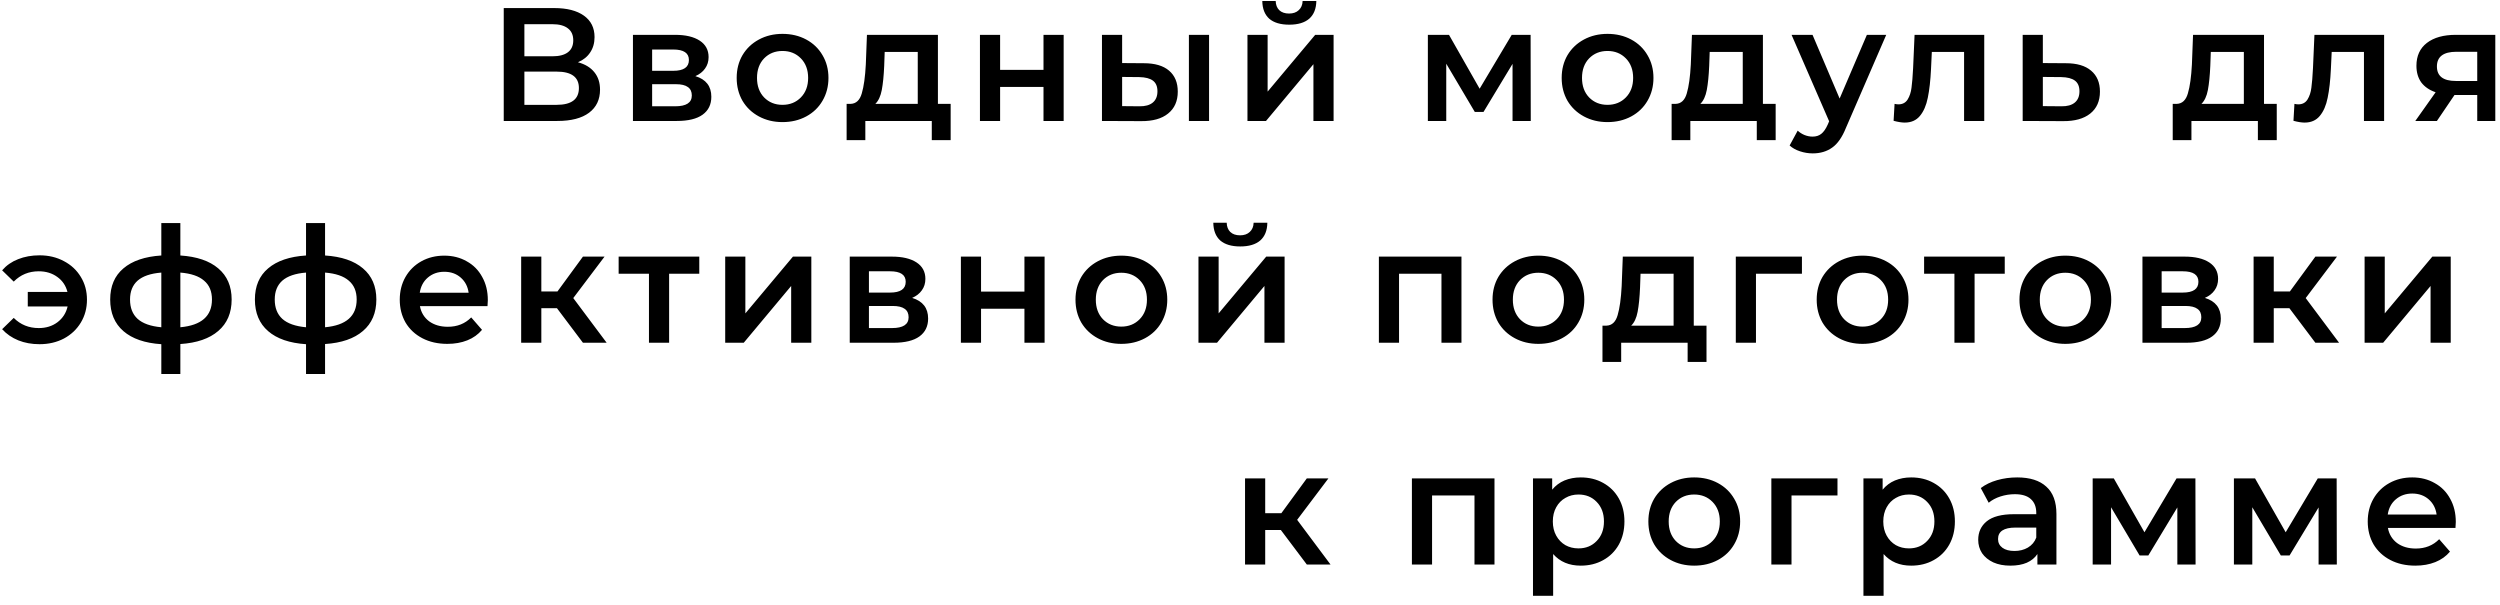 <?xml version="1.0" encoding="UTF-8"?> <svg xmlns="http://www.w3.org/2000/svg" width="248" height="60" viewBox="0 0 248 60" fill="none"> <path d="M57.331 6.176C58.045 6.368 58.59 6.699 58.963 7.168C59.336 7.627 59.523 8.203 59.523 8.896C59.523 9.877 59.16 10.64 58.435 11.184C57.709 11.728 56.659 12 55.283 12H49.971V0.8H54.979C56.237 0.8 57.219 1.051 57.923 1.552C58.627 2.053 58.979 2.763 58.979 3.68C58.979 4.267 58.835 4.773 58.547 5.2C58.27 5.627 57.864 5.952 57.331 6.176ZM52.019 5.584H54.803C55.475 5.584 55.987 5.451 56.339 5.184C56.691 4.917 56.867 4.523 56.867 4C56.867 3.477 56.691 3.083 56.339 2.816C55.987 2.539 55.475 2.4 54.803 2.4H52.019V5.584ZM55.219 10.4C56.691 10.4 57.427 9.845 57.427 8.736C57.427 7.648 56.691 7.104 55.219 7.104H52.019V10.4H55.219ZM68.98 7.552C70.036 7.872 70.564 8.555 70.564 9.6C70.564 10.368 70.276 10.96 69.7 11.376C69.124 11.792 68.271 12 67.14 12H62.788V3.456H66.964C68.01 3.456 68.826 3.648 69.412 4.032C69.999 4.416 70.292 4.96 70.292 5.664C70.292 6.101 70.175 6.48 69.94 6.8C69.716 7.12 69.396 7.371 68.98 7.552ZM64.692 7.024H66.788C67.823 7.024 68.34 6.667 68.34 5.952C68.34 5.259 67.823 4.912 66.788 4.912H64.692V7.024ZM66.98 10.544C68.079 10.544 68.628 10.187 68.628 9.472C68.628 9.099 68.5 8.821 68.244 8.64C67.988 8.448 67.588 8.352 67.044 8.352H64.692V10.544H66.98ZM77.623 12.112C76.759 12.112 75.98 11.925 75.287 11.552C74.593 11.179 74.049 10.661 73.655 10C73.271 9.328 73.079 8.571 73.079 7.728C73.079 6.885 73.271 6.133 73.655 5.472C74.049 4.811 74.593 4.293 75.287 3.92C75.98 3.547 76.759 3.36 77.623 3.36C78.497 3.36 79.281 3.547 79.975 3.92C80.668 4.293 81.207 4.811 81.591 5.472C81.985 6.133 82.183 6.885 82.183 7.728C82.183 8.571 81.985 9.328 81.591 10C81.207 10.661 80.668 11.179 79.975 11.552C79.281 11.925 78.497 12.112 77.623 12.112ZM77.623 10.4C78.359 10.4 78.967 10.155 79.447 9.664C79.927 9.173 80.167 8.528 80.167 7.728C80.167 6.928 79.927 6.283 79.447 5.792C78.967 5.301 78.359 5.056 77.623 5.056C76.887 5.056 76.279 5.301 75.799 5.792C75.329 6.283 75.095 6.928 75.095 7.728C75.095 8.528 75.329 9.173 75.799 9.664C76.279 10.155 76.887 10.4 77.623 10.4ZM94.305 10.304V13.904H92.433V12H85.841V13.904H83.985V10.304H84.385C84.929 10.283 85.297 9.936 85.489 9.264C85.691 8.581 85.825 7.621 85.889 6.384L86.001 3.456H93.041V10.304H94.305ZM87.713 6.528C87.67 7.509 87.59 8.309 87.473 8.928C87.355 9.547 87.142 10.005 86.833 10.304H91.041V5.152H87.761L87.713 6.528ZM97.211 3.456H99.211V6.928H103.515V3.456H105.515V12H103.515V8.624H99.211V12H97.211V3.456ZM113.475 6.272C114.563 6.272 115.395 6.517 115.971 7.008C116.547 7.499 116.835 8.192 116.835 9.088C116.835 10.027 116.515 10.752 115.875 11.264C115.246 11.776 114.35 12.027 113.187 12.016L109.315 12V3.456H111.315V6.256L113.475 6.272ZM117.939 3.456H119.939V12H117.939V3.456ZM113.011 10.544C113.598 10.555 114.046 10.432 114.355 10.176C114.665 9.92 114.819 9.547 114.819 9.056C114.819 8.576 114.67 8.224 114.371 8C114.073 7.776 113.619 7.659 113.011 7.648L111.315 7.632V10.528L113.011 10.544ZM123.748 3.456H125.748V9.088L130.468 3.456H132.292V12H130.292V6.368L125.588 12H123.748V3.456ZM127.892 2.448C127.028 2.448 126.366 2.251 125.908 1.856C125.46 1.451 125.23 0.864 125.22 0.096H126.548C126.558 0.48 126.676 0.784 126.9 1.008C127.134 1.232 127.46 1.344 127.876 1.344C128.281 1.344 128.601 1.232 128.836 1.008C129.081 0.784 129.209 0.48 129.22 0.096H130.58C130.569 0.864 130.334 1.451 129.876 1.856C129.417 2.251 128.756 2.448 127.892 2.448ZM150.044 12V6.336L147.164 11.104H146.3L143.468 6.32V12H141.644V3.456H143.74L146.78 8.8L149.964 3.456H151.836L151.852 12H150.044ZM159.463 12.112C158.599 12.112 157.82 11.925 157.127 11.552C156.433 11.179 155.889 10.661 155.495 10C155.111 9.328 154.919 8.571 154.919 7.728C154.919 6.885 155.111 6.133 155.495 5.472C155.889 4.811 156.433 4.293 157.127 3.92C157.82 3.547 158.599 3.36 159.463 3.36C160.337 3.36 161.121 3.547 161.815 3.92C162.508 4.293 163.047 4.811 163.431 5.472C163.825 6.133 164.023 6.885 164.023 7.728C164.023 8.571 163.825 9.328 163.431 10C163.047 10.661 162.508 11.179 161.815 11.552C161.121 11.925 160.337 12.112 159.463 12.112ZM159.463 10.4C160.199 10.4 160.807 10.155 161.287 9.664C161.767 9.173 162.007 8.528 162.007 7.728C162.007 6.928 161.767 6.283 161.287 5.792C160.807 5.301 160.199 5.056 159.463 5.056C158.727 5.056 158.119 5.301 157.639 5.792C157.169 6.283 156.935 6.928 156.935 7.728C156.935 8.528 157.169 9.173 157.639 9.664C158.119 10.155 158.727 10.4 159.463 10.4ZM176.145 10.304V13.904H174.273V12H167.681V13.904H165.825V10.304H166.225C166.769 10.283 167.137 9.936 167.329 9.264C167.531 8.581 167.665 7.621 167.729 6.384L167.841 3.456H174.881V10.304H176.145ZM169.553 6.528C169.51 7.509 169.43 8.309 169.313 8.928C169.195 9.547 168.982 10.005 168.673 10.304H172.881V5.152H169.601L169.553 6.528ZM187.115 3.456L183.115 12.688C182.742 13.616 182.288 14.267 181.755 14.64C181.222 15.024 180.576 15.216 179.819 15.216C179.392 15.216 178.971 15.147 178.555 15.008C178.139 14.869 177.798 14.677 177.531 14.432L178.331 12.96C178.523 13.141 178.747 13.285 179.003 13.392C179.27 13.499 179.536 13.552 179.803 13.552C180.155 13.552 180.443 13.461 180.667 13.28C180.902 13.099 181.115 12.795 181.307 12.368L181.451 12.032L177.723 3.456H179.803L182.491 9.776L185.195 3.456H187.115ZM196.837 3.456V12H194.837V5.152H191.637L191.557 6.848C191.503 7.979 191.397 8.928 191.237 9.696C191.087 10.453 190.826 11.056 190.453 11.504C190.09 11.941 189.589 12.16 188.949 12.16C188.65 12.16 188.282 12.101 187.845 11.984L187.941 10.304C188.09 10.336 188.218 10.352 188.325 10.352C188.73 10.352 189.034 10.192 189.237 9.872C189.439 9.541 189.567 9.152 189.621 8.704C189.685 8.245 189.738 7.595 189.781 6.752L189.925 3.456H196.837ZM204.938 6.272C206.026 6.272 206.858 6.517 207.434 7.008C208.021 7.499 208.314 8.192 208.314 9.088C208.314 10.027 207.994 10.752 207.354 11.264C206.714 11.776 205.813 12.027 204.65 12.016L200.65 12V3.456H202.65V6.256L204.938 6.272ZM204.474 10.544C205.061 10.555 205.509 10.432 205.818 10.176C206.128 9.92 206.282 9.547 206.282 9.056C206.282 8.576 206.133 8.224 205.834 8C205.536 7.776 205.082 7.659 204.474 7.648L202.65 7.632V10.528L204.474 10.544ZM225.854 10.304V13.904H223.982V12H217.39V13.904H215.534V10.304H215.934C216.478 10.283 216.846 9.936 217.038 9.264C217.241 8.581 217.374 7.621 217.438 6.384L217.55 3.456H224.59V10.304H225.854ZM219.262 6.528C219.219 7.509 219.139 8.309 219.022 8.928C218.905 9.547 218.691 10.005 218.382 10.304H222.59V5.152H219.31L219.262 6.528ZM236.504 3.456V12H234.504V5.152H231.304L231.224 6.848C231.171 7.979 231.064 8.928 230.904 9.696C230.755 10.453 230.494 11.056 230.12 11.504C229.758 11.941 229.256 12.16 228.616 12.16C228.318 12.16 227.95 12.101 227.512 11.984L227.608 10.304C227.758 10.336 227.886 10.352 227.992 10.352C228.398 10.352 228.702 10.192 228.904 9.872C229.107 9.541 229.235 9.152 229.288 8.704C229.352 8.245 229.406 7.595 229.448 6.752L229.592 3.456H236.504ZM247.534 3.456V12H245.742V9.424H243.486L241.742 12H239.598L241.614 9.152C240.995 8.939 240.52 8.613 240.19 8.176C239.87 7.728 239.71 7.179 239.71 6.528C239.71 5.547 240.056 4.789 240.75 4.256C241.443 3.723 242.398 3.456 243.614 3.456H247.534ZM243.678 5.136C242.387 5.136 241.742 5.621 241.742 6.592C241.742 7.552 242.366 8.032 243.614 8.032H245.742V5.136H243.678ZM3.922 25.328C4.819 25.328 5.624 25.52 6.338 25.904C7.053 26.277 7.613 26.8 8.018 27.472C8.424 28.133 8.627 28.885 8.627 29.728C8.627 30.571 8.424 31.328 8.018 32C7.613 32.672 7.053 33.2 6.338 33.584C5.624 33.957 4.819 34.144 3.922 34.144C3.144 34.144 2.44 34.016 1.81 33.76C1.181 33.504 0.648 33.136 0.211 32.656L1.363 31.536C2.034 32.208 2.861 32.544 3.842 32.544C4.568 32.544 5.186 32.352 5.699 31.968C6.221 31.573 6.557 31.051 6.707 30.4H2.755V28.96H6.691C6.53 28.331 6.194 27.835 5.683 27.472C5.17 27.099 4.557 26.912 3.842 26.912C2.861 26.912 2.034 27.253 1.363 27.936L0.211 26.816C0.637 26.325 1.165 25.957 1.794 25.712C2.434 25.456 3.144 25.328 3.922 25.328ZM22.979 29.712C22.979 31.035 22.537 32.075 21.651 32.832C20.777 33.589 19.523 34.021 17.891 34.128V37.104H16.003V34.144C14.371 34.037 13.118 33.605 12.243 32.848C11.369 32.091 10.931 31.045 10.931 29.712C10.931 28.389 11.369 27.36 12.243 26.624C13.118 25.877 14.371 25.451 16.003 25.344V22.128H17.891V25.344C19.523 25.451 20.777 25.877 21.651 26.624C22.537 27.371 22.979 28.4 22.979 29.712ZM12.899 29.712C12.899 30.533 13.15 31.173 13.651 31.632C14.163 32.091 14.947 32.368 16.003 32.464V27.04C14.947 27.125 14.163 27.392 13.651 27.84C13.15 28.288 12.899 28.912 12.899 29.712ZM17.891 32.464C19.982 32.272 21.027 31.355 21.027 29.712C21.027 28.901 20.766 28.277 20.243 27.84C19.731 27.392 18.947 27.125 17.891 27.04V32.464ZM37.334 29.712C37.334 31.035 36.891 32.075 36.006 32.832C35.131 33.589 33.878 34.021 32.246 34.128V37.104H30.358V34.144C28.726 34.037 27.472 33.605 26.598 32.848C25.723 32.091 25.286 31.045 25.286 29.712C25.286 28.389 25.723 27.36 26.598 26.624C27.472 25.877 28.726 25.451 30.358 25.344V22.128H32.246V25.344C33.878 25.451 35.131 25.877 36.006 26.624C36.891 27.371 37.334 28.4 37.334 29.712ZM27.254 29.712C27.254 30.533 27.504 31.173 28.006 31.632C28.518 32.091 29.302 32.368 30.358 32.464V27.04C29.302 27.125 28.518 27.392 28.006 27.84C27.504 28.288 27.254 28.912 27.254 29.712ZM32.246 32.464C34.336 32.272 35.382 31.355 35.382 29.712C35.382 28.901 35.12 28.277 34.598 27.84C34.086 27.392 33.302 27.125 32.246 27.04V32.464ZM48.392 29.776C48.392 29.915 48.382 30.112 48.36 30.368H41.656C41.773 30.997 42.078 31.499 42.568 31.872C43.069 32.235 43.688 32.416 44.424 32.416C45.363 32.416 46.136 32.107 46.744 31.488L47.816 32.72C47.432 33.179 46.947 33.525 46.36 33.76C45.773 33.995 45.112 34.112 44.376 34.112C43.438 34.112 42.611 33.925 41.896 33.552C41.181 33.179 40.627 32.661 40.232 32C39.848 31.328 39.656 30.571 39.656 29.728C39.656 28.896 39.843 28.149 40.216 27.488C40.6 26.816 41.128 26.293 41.8 25.92C42.472 25.547 43.23 25.36 44.072 25.36C44.904 25.36 45.645 25.547 46.296 25.92C46.958 26.283 47.469 26.8 47.832 27.472C48.206 28.133 48.392 28.901 48.392 29.776ZM44.072 26.96C43.432 26.96 42.888 27.152 42.44 27.536C42.003 27.909 41.736 28.411 41.64 29.04H46.488C46.403 28.421 46.142 27.92 45.704 27.536C45.267 27.152 44.723 26.96 44.072 26.96ZM55.252 30.576H53.7V34H51.7V25.456H53.7V28.912H55.3L57.828 25.456H59.972L56.868 29.568L60.18 34H57.828L55.252 30.576ZM69.369 27.152H66.377V34H64.377V27.152H61.369V25.456H69.369V27.152ZM71.94 25.456H73.94V31.088L78.66 25.456H80.484V34H78.484V28.368L73.78 34H71.94V25.456ZM90.486 29.552C91.542 29.872 92.07 30.555 92.07 31.6C92.07 32.368 91.782 32.96 91.206 33.376C90.63 33.792 89.777 34 88.646 34H84.294V25.456H88.47C89.515 25.456 90.331 25.648 90.918 26.032C91.505 26.416 91.798 26.96 91.798 27.664C91.798 28.101 91.681 28.48 91.446 28.8C91.222 29.12 90.902 29.371 90.486 29.552ZM86.198 29.024H88.294C89.329 29.024 89.846 28.667 89.846 27.952C89.846 27.259 89.329 26.912 88.294 26.912H86.198V29.024ZM88.486 32.544C89.585 32.544 90.134 32.187 90.134 31.472C90.134 31.099 90.006 30.821 89.75 30.64C89.494 30.448 89.094 30.352 88.55 30.352H86.198V32.544H88.486ZM95.32 25.456H97.32V28.928H101.624V25.456H103.624V34H101.624V30.624H97.32V34H95.32V25.456ZM111.233 34.112C110.369 34.112 109.59 33.925 108.897 33.552C108.203 33.179 107.659 32.661 107.265 32C106.881 31.328 106.689 30.571 106.689 29.728C106.689 28.885 106.881 28.133 107.265 27.472C107.659 26.811 108.203 26.293 108.897 25.92C109.59 25.547 110.369 25.36 111.233 25.36C112.107 25.36 112.891 25.547 113.585 25.92C114.278 26.293 114.817 26.811 115.201 27.472C115.595 28.133 115.793 28.885 115.793 29.728C115.793 30.571 115.595 31.328 115.201 32C114.817 32.661 114.278 33.179 113.585 33.552C112.891 33.925 112.107 34.112 111.233 34.112ZM111.233 32.4C111.969 32.4 112.577 32.155 113.057 31.664C113.537 31.173 113.777 30.528 113.777 29.728C113.777 28.928 113.537 28.283 113.057 27.792C112.577 27.301 111.969 27.056 111.233 27.056C110.497 27.056 109.889 27.301 109.409 27.792C108.939 28.283 108.705 28.928 108.705 29.728C108.705 30.528 108.939 31.173 109.409 31.664C109.889 32.155 110.497 32.4 111.233 32.4ZM118.888 25.456H120.888V31.088L125.608 25.456H127.432V34H125.432V28.368L120.728 34H118.888V25.456ZM123.032 24.448C122.168 24.448 121.507 24.251 121.048 23.856C120.6 23.451 120.371 22.864 120.36 22.096H121.688C121.699 22.48 121.816 22.784 122.04 23.008C122.275 23.232 122.6 23.344 123.016 23.344C123.422 23.344 123.742 23.232 123.976 23.008C124.222 22.784 124.35 22.48 124.36 22.096H125.72C125.71 22.864 125.475 23.451 125.016 23.856C124.558 24.251 123.896 24.448 123.032 24.448ZM144.977 25.456V34H142.993V27.152H138.785V34H136.785V25.456H144.977ZM152.603 34.112C151.739 34.112 150.961 33.925 150.267 33.552C149.574 33.179 149.03 32.661 148.635 32C148.251 31.328 148.059 30.571 148.059 29.728C148.059 28.885 148.251 28.133 148.635 27.472C149.03 26.811 149.574 26.293 150.267 25.92C150.961 25.547 151.739 25.36 152.603 25.36C153.478 25.36 154.262 25.547 154.955 25.92C155.649 26.293 156.187 26.811 156.571 27.472C156.966 28.133 157.163 28.885 157.163 29.728C157.163 30.571 156.966 31.328 156.571 32C156.187 32.661 155.649 33.179 154.955 33.552C154.262 33.925 153.478 34.112 152.603 34.112ZM152.603 32.4C153.339 32.4 153.947 32.155 154.427 31.664C154.907 31.173 155.147 30.528 155.147 29.728C155.147 28.928 154.907 28.283 154.427 27.792C153.947 27.301 153.339 27.056 152.603 27.056C151.867 27.056 151.259 27.301 150.779 27.792C150.31 28.283 150.075 28.928 150.075 29.728C150.075 30.528 150.31 31.173 150.779 31.664C151.259 32.155 151.867 32.4 152.603 32.4ZM169.285 32.304V35.904H167.413V34H160.821V35.904H158.965V32.304H159.365C159.909 32.283 160.277 31.936 160.469 31.264C160.672 30.581 160.805 29.621 160.869 28.384L160.981 25.456H168.021V32.304H169.285ZM162.693 28.528C162.651 29.509 162.571 30.309 162.453 30.928C162.336 31.547 162.123 32.005 161.813 32.304H166.021V27.152H162.741L162.693 28.528ZM178.752 27.152H174.192V34H172.192V25.456H178.752V27.152ZM184.76 34.112C183.896 34.112 183.117 33.925 182.424 33.552C181.731 33.179 181.187 32.661 180.792 32C180.408 31.328 180.216 30.571 180.216 29.728C180.216 28.885 180.408 28.133 180.792 27.472C181.187 26.811 181.731 26.293 182.424 25.92C183.117 25.547 183.896 25.36 184.76 25.36C185.635 25.36 186.419 25.547 187.112 25.92C187.805 26.293 188.344 26.811 188.728 27.472C189.123 28.133 189.32 28.885 189.32 29.728C189.32 30.571 189.123 31.328 188.728 32C188.344 32.661 187.805 33.179 187.112 33.552C186.419 33.925 185.635 34.112 184.76 34.112ZM184.76 32.4C185.496 32.4 186.104 32.155 186.584 31.664C187.064 31.173 187.304 30.528 187.304 29.728C187.304 28.928 187.064 28.283 186.584 27.792C186.104 27.301 185.496 27.056 184.76 27.056C184.024 27.056 183.416 27.301 182.936 27.792C182.467 28.283 182.232 28.928 182.232 29.728C182.232 30.528 182.467 31.173 182.936 31.664C183.416 32.155 184.024 32.4 184.76 32.4ZM198.871 27.152H195.879V34H193.879V27.152H190.871V25.456H198.871V27.152ZM204.875 34.112C204.011 34.112 203.232 33.925 202.539 33.552C201.846 33.179 201.302 32.661 200.907 32C200.523 31.328 200.331 30.571 200.331 29.728C200.331 28.885 200.523 28.133 200.907 27.472C201.302 26.811 201.846 26.293 202.539 25.92C203.232 25.547 204.011 25.36 204.875 25.36C205.75 25.36 206.534 25.547 207.227 25.92C207.92 26.293 208.459 26.811 208.843 27.472C209.238 28.133 209.435 28.885 209.435 29.728C209.435 30.571 209.238 31.328 208.843 32C208.459 32.661 207.92 33.179 207.227 33.552C206.534 33.925 205.75 34.112 204.875 34.112ZM204.875 32.4C205.611 32.4 206.219 32.155 206.699 31.664C207.179 31.173 207.419 30.528 207.419 29.728C207.419 28.928 207.179 28.283 206.699 27.792C206.219 27.301 205.611 27.056 204.875 27.056C204.139 27.056 203.531 27.301 203.051 27.792C202.582 28.283 202.347 28.928 202.347 29.728C202.347 30.528 202.582 31.173 203.051 31.664C203.531 32.155 204.139 32.4 204.875 32.4ZM218.723 29.552C219.779 29.872 220.307 30.555 220.307 31.6C220.307 32.368 220.019 32.96 219.443 33.376C218.867 33.792 218.014 34 216.883 34H212.531V25.456H216.707C217.752 25.456 218.568 25.648 219.155 26.032C219.742 26.416 220.035 26.96 220.035 27.664C220.035 28.101 219.918 28.48 219.683 28.8C219.459 29.12 219.139 29.371 218.723 29.552ZM214.435 29.024H216.531C217.566 29.024 218.083 28.667 218.083 27.952C218.083 27.259 217.566 26.912 216.531 26.912H214.435V29.024ZM216.723 32.544C217.822 32.544 218.371 32.187 218.371 31.472C218.371 31.099 218.243 30.821 217.987 30.64C217.731 30.448 217.331 30.352 216.787 30.352H214.435V32.544H216.723ZM227.109 30.576H225.557V34H223.557V25.456H225.557V28.912H227.157L229.685 25.456H231.829L228.725 29.568L232.037 34H229.685L227.109 30.576ZM234.568 25.456H236.568V31.088L241.288 25.456H243.112V34H241.112V28.368L236.408 34H234.568V25.456ZM127.06 52.576H125.508V56H123.508V47.456H125.508V50.912H127.108L129.636 47.456H131.78L128.676 51.568L131.988 56H129.636L127.06 52.576ZM148.253 47.456V56H146.269V49.152H142.061V56H140.061V47.456H148.253ZM156.808 47.36C157.64 47.36 158.381 47.541 159.032 47.904C159.693 48.267 160.21 48.779 160.584 49.44C160.957 50.101 161.144 50.864 161.144 51.728C161.144 52.592 160.957 53.36 160.584 54.032C160.21 54.693 159.693 55.205 159.032 55.568C158.381 55.931 157.64 56.112 156.808 56.112C155.656 56.112 154.744 55.728 154.072 54.96V59.104H152.072V47.456H153.976V48.576C154.306 48.171 154.712 47.867 155.192 47.664C155.682 47.461 156.221 47.36 156.808 47.36ZM156.584 54.4C157.32 54.4 157.922 54.155 158.392 53.664C158.872 53.173 159.112 52.528 159.112 51.728C159.112 50.928 158.872 50.283 158.392 49.792C157.922 49.301 157.32 49.056 156.584 49.056C156.104 49.056 155.672 49.168 155.288 49.392C154.904 49.605 154.6 49.915 154.376 50.32C154.152 50.725 154.04 51.195 154.04 51.728C154.04 52.261 154.152 52.731 154.376 53.136C154.6 53.541 154.904 53.856 155.288 54.08C155.672 54.293 156.104 54.4 156.584 54.4ZM168.062 56.112C167.198 56.112 166.419 55.925 165.726 55.552C165.033 55.179 164.489 54.661 164.094 54C163.71 53.328 163.518 52.571 163.518 51.728C163.518 50.885 163.71 50.133 164.094 49.472C164.489 48.811 165.033 48.293 165.726 47.92C166.419 47.547 167.198 47.36 168.062 47.36C168.937 47.36 169.721 47.547 170.414 47.92C171.107 48.293 171.646 48.811 172.03 49.472C172.425 50.133 172.622 50.885 172.622 51.728C172.622 52.571 172.425 53.328 172.03 54C171.646 54.661 171.107 55.179 170.414 55.552C169.721 55.925 168.937 56.112 168.062 56.112ZM168.062 54.4C168.798 54.4 169.406 54.155 169.886 53.664C170.366 53.173 170.606 52.528 170.606 51.728C170.606 50.928 170.366 50.283 169.886 49.792C169.406 49.301 168.798 49.056 168.062 49.056C167.326 49.056 166.718 49.301 166.238 49.792C165.769 50.283 165.534 50.928 165.534 51.728C165.534 52.528 165.769 53.173 166.238 53.664C166.718 54.155 167.326 54.4 168.062 54.4ZM182.278 49.152H177.718V56H175.718V47.456H182.278V49.152ZM189.589 47.36C190.421 47.36 191.163 47.541 191.813 47.904C192.475 48.267 192.992 48.779 193.365 49.44C193.739 50.101 193.925 50.864 193.925 51.728C193.925 52.592 193.739 53.36 193.365 54.032C192.992 54.693 192.475 55.205 191.813 55.568C191.163 55.931 190.421 56.112 189.589 56.112C188.437 56.112 187.525 55.728 186.853 54.96V59.104H184.853V47.456H186.757V48.576C187.088 48.171 187.493 47.867 187.973 47.664C188.464 47.461 189.003 47.36 189.589 47.36ZM189.365 54.4C190.101 54.4 190.704 54.155 191.173 53.664C191.653 53.173 191.893 52.528 191.893 51.728C191.893 50.928 191.653 50.283 191.173 49.792C190.704 49.301 190.101 49.056 189.365 49.056C188.885 49.056 188.453 49.168 188.069 49.392C187.685 49.605 187.381 49.915 187.157 50.32C186.933 50.725 186.821 51.195 186.821 51.728C186.821 52.261 186.933 52.731 187.157 53.136C187.381 53.541 187.685 53.856 188.069 54.08C188.453 54.293 188.885 54.4 189.365 54.4ZM200.11 47.36C201.369 47.36 202.329 47.664 202.99 48.272C203.662 48.869 203.998 49.776 203.998 50.992V56H202.11V54.96C201.865 55.333 201.513 55.621 201.054 55.824C200.606 56.016 200.062 56.112 199.422 56.112C198.782 56.112 198.222 56.005 197.742 55.792C197.262 55.568 196.889 55.264 196.622 54.88C196.366 54.485 196.238 54.043 196.238 53.552C196.238 52.784 196.521 52.171 197.086 51.712C197.662 51.243 198.564 51.008 199.79 51.008H201.998V50.88C201.998 50.283 201.817 49.824 201.454 49.504C201.102 49.184 200.574 49.024 199.87 49.024C199.39 49.024 198.916 49.099 198.446 49.248C197.988 49.397 197.598 49.605 197.278 49.872L196.494 48.416C196.942 48.075 197.481 47.813 198.11 47.632C198.74 47.451 199.406 47.36 200.11 47.36ZM199.838 54.656C200.34 54.656 200.782 54.544 201.166 54.32C201.561 54.085 201.838 53.755 201.998 53.328V52.336H199.934C198.782 52.336 198.206 52.715 198.206 53.472C198.206 53.835 198.35 54.123 198.638 54.336C198.926 54.549 199.326 54.656 199.838 54.656ZM215.993 56V50.336L213.113 55.104H212.249L209.417 50.32V56H207.593V47.456H209.689L212.729 52.8L215.913 47.456H217.785L217.801 56H215.993ZM230.004 56V50.336L227.124 55.104H226.26L223.428 50.32V56H221.604V47.456H223.7L226.74 52.8L229.924 47.456H231.796L231.812 56H230.004ZM243.615 51.776C243.615 51.915 243.604 52.112 243.583 52.368H236.879C236.996 52.997 237.3 53.499 237.791 53.872C238.292 54.235 238.911 54.416 239.647 54.416C240.585 54.416 241.359 54.107 241.967 53.488L243.039 54.72C242.655 55.179 242.169 55.525 241.583 55.76C240.996 55.995 240.335 56.112 239.599 56.112C238.66 56.112 237.833 55.925 237.119 55.552C236.404 55.179 235.849 54.661 235.455 54C235.071 53.328 234.879 52.571 234.879 51.728C234.879 50.896 235.065 50.149 235.439 49.488C235.823 48.816 236.351 48.293 237.023 47.92C237.695 47.547 238.452 47.36 239.295 47.36C240.127 47.36 240.868 47.547 241.519 47.92C242.18 48.283 242.692 48.8 243.055 49.472C243.428 50.133 243.615 50.901 243.615 51.776ZM239.295 48.96C238.655 48.96 238.111 49.152 237.663 49.536C237.225 49.909 236.959 50.411 236.863 51.04H241.711C241.625 50.421 241.364 49.92 240.927 49.536C240.489 49.152 239.945 48.96 239.295 48.96Z" fill="black"></path> </svg> 